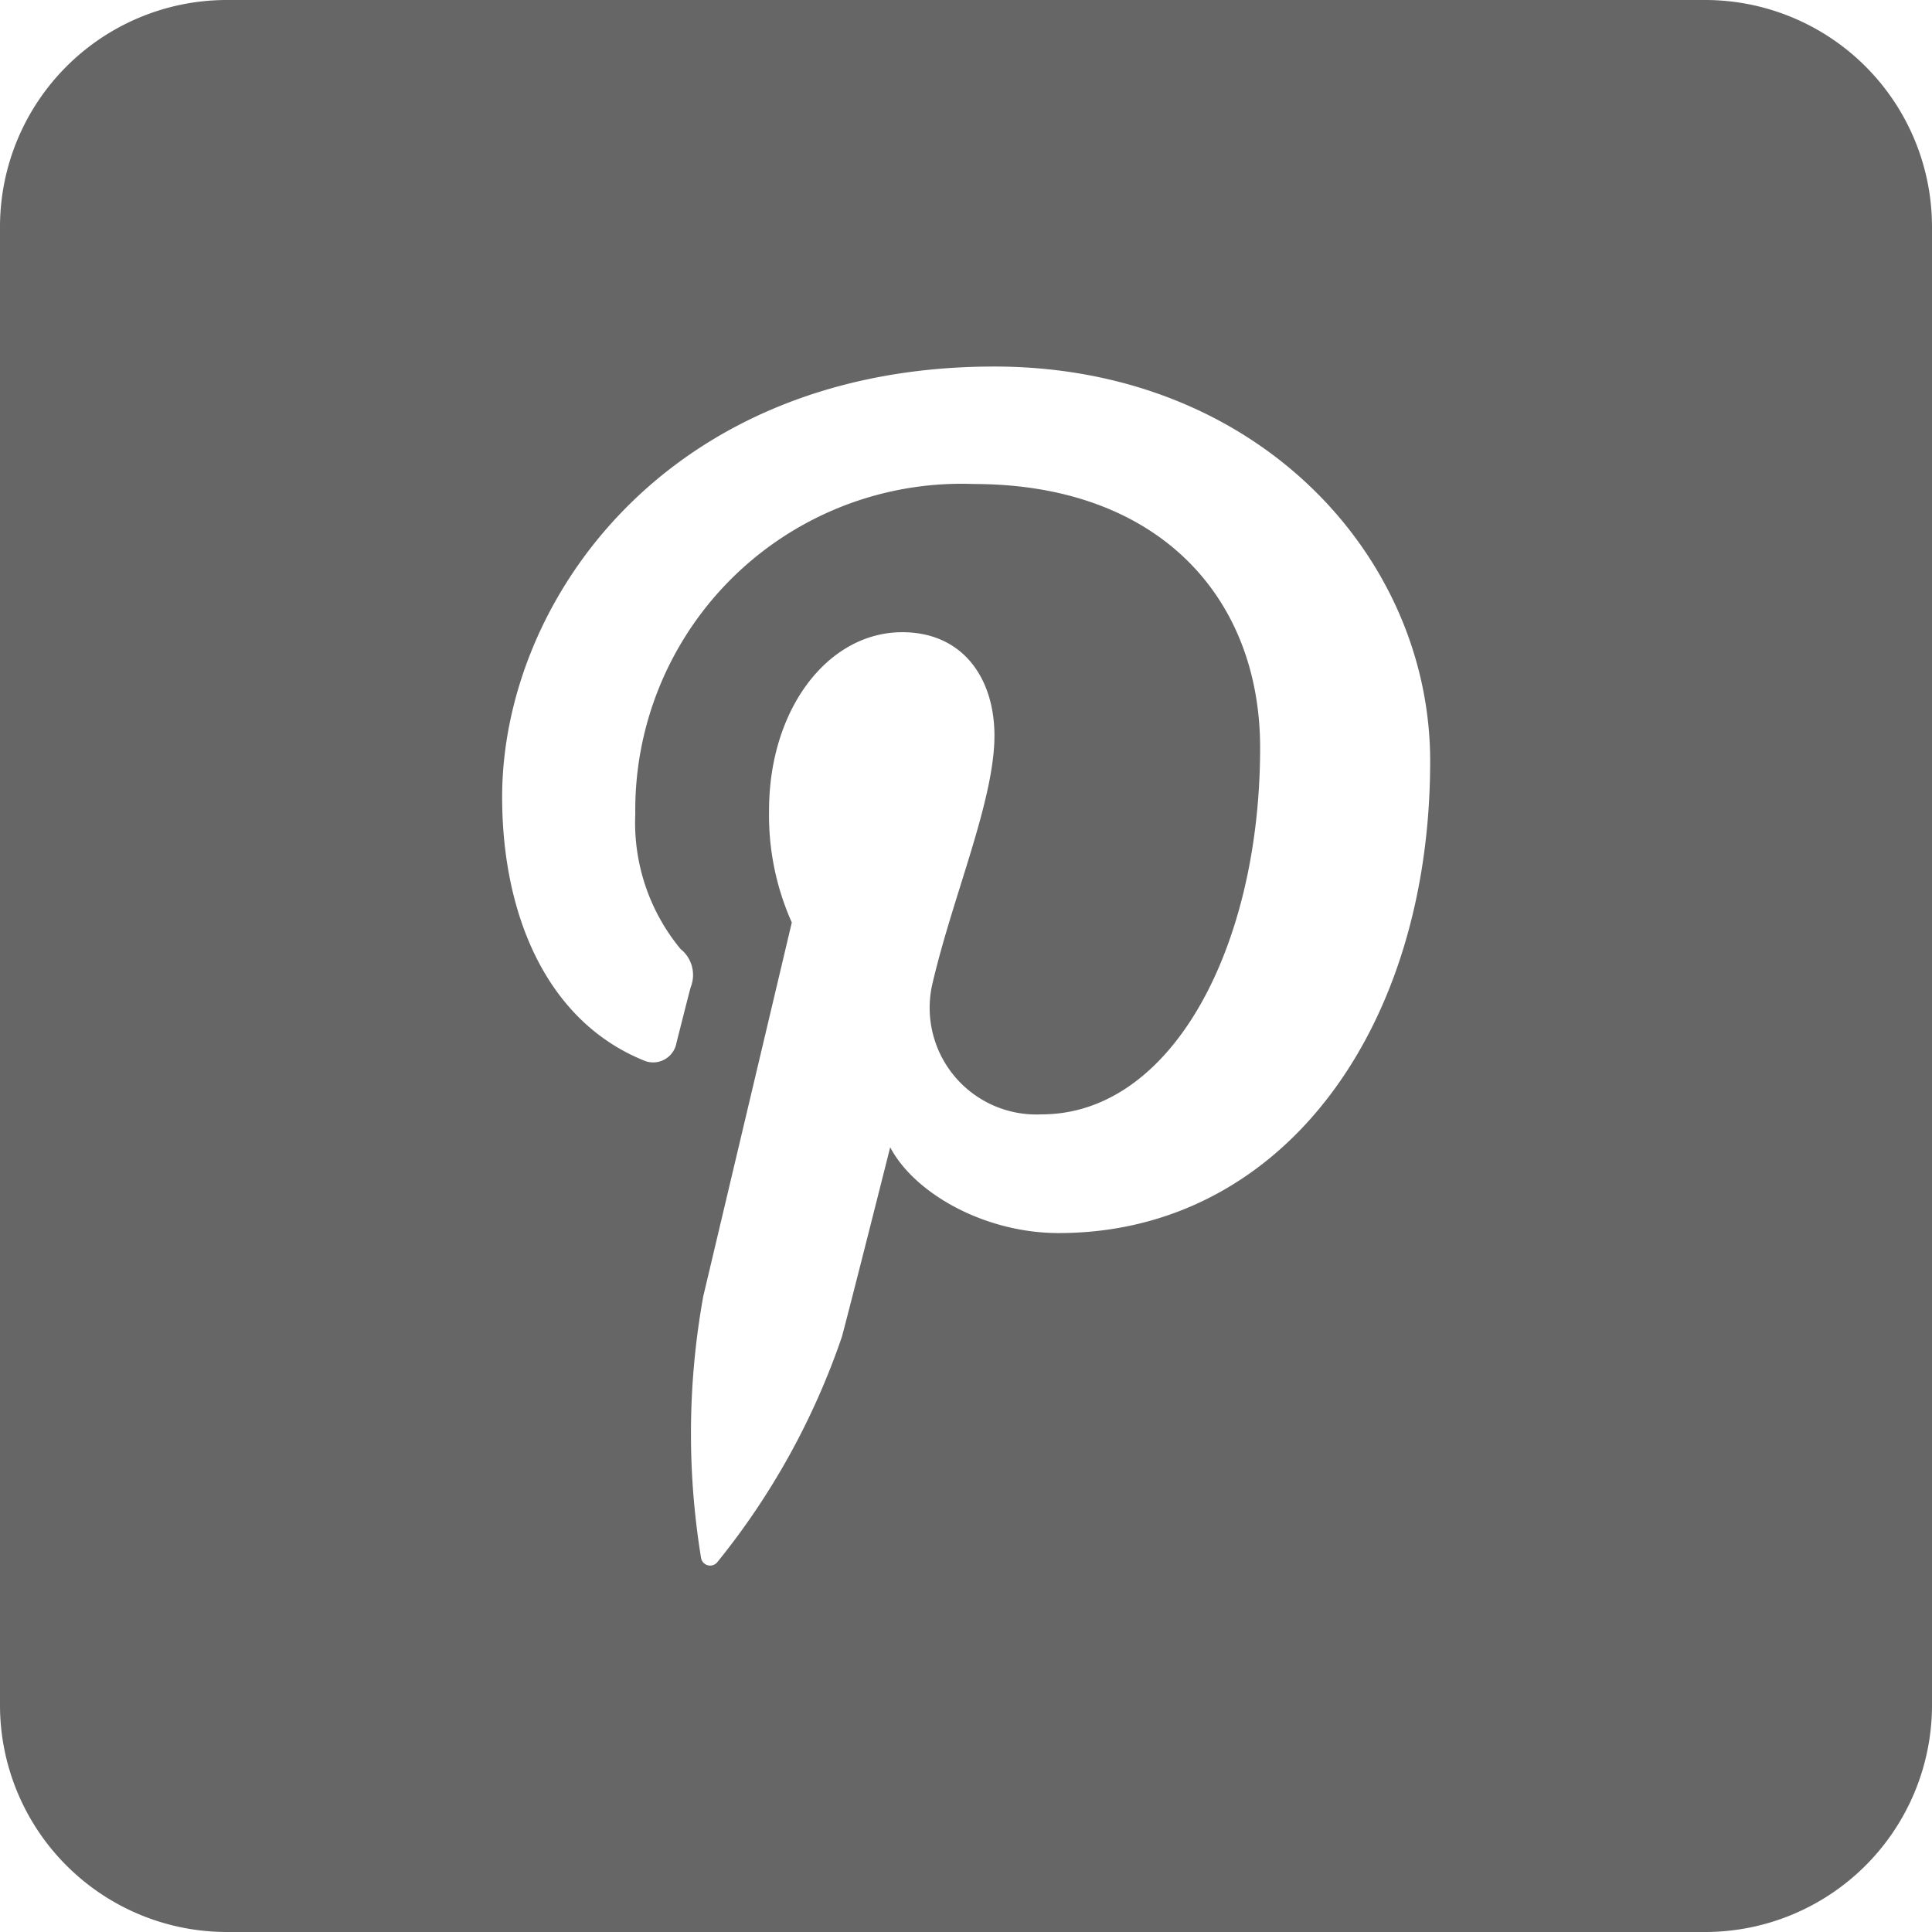 <svg xmlns="http://www.w3.org/2000/svg" viewBox="0 0 62.83 62.83"><defs><style>.cls-1{fill:#666;}</style></defs><g id="レイヤー_2" data-name="レイヤー 2"><g id="txt"><path class="cls-1" d="M62.83,7.36V55.47a7.38,7.38,0,0,1-7.36,7.36H7.36A7.38,7.38,0,0,1,0,55.47V7.36A7.38,7.38,0,0,1,7.36,0H55.47A7.38,7.38,0,0,1,62.83,7.36Zm-30.5,4.56c-10.64,0-16,7.63-16,14,0,3.85,1.46,7.28,4.59,8.56A.77.77,0,0,0,22,33.91c.1-.39.35-1.39.46-1.8a1.08,1.08,0,0,0-.33-1.25,6.45,6.45,0,0,1-1.47-4.39,10.61,10.61,0,0,1,11-10.73c6,0,9.32,3.67,9.32,8.58,0,6.46-2.86,11.92-7.11,11.92a3.47,3.47,0,0,1-3.53-4.32c.67-2.84,2-5.9,2-8,0-1.83-1-3.36-3-3.36-2.4,0-4.33,2.48-4.33,5.8A8.55,8.55,0,0,0,25.75,30L22.87,42.16a25.09,25.09,0,0,0-.07,8.51.3.3,0,0,0,.53.13,23.91,23.91,0,0,0,4.05-7.33c.27-1,1.57-6.16,1.57-6.16.78,1.49,3.06,2.79,5.48,2.79,7.2,0,12.08-6.56,12.08-15.35C46.51,18.1,40.89,11.92,32.33,11.92Z"/></g></g></svg>